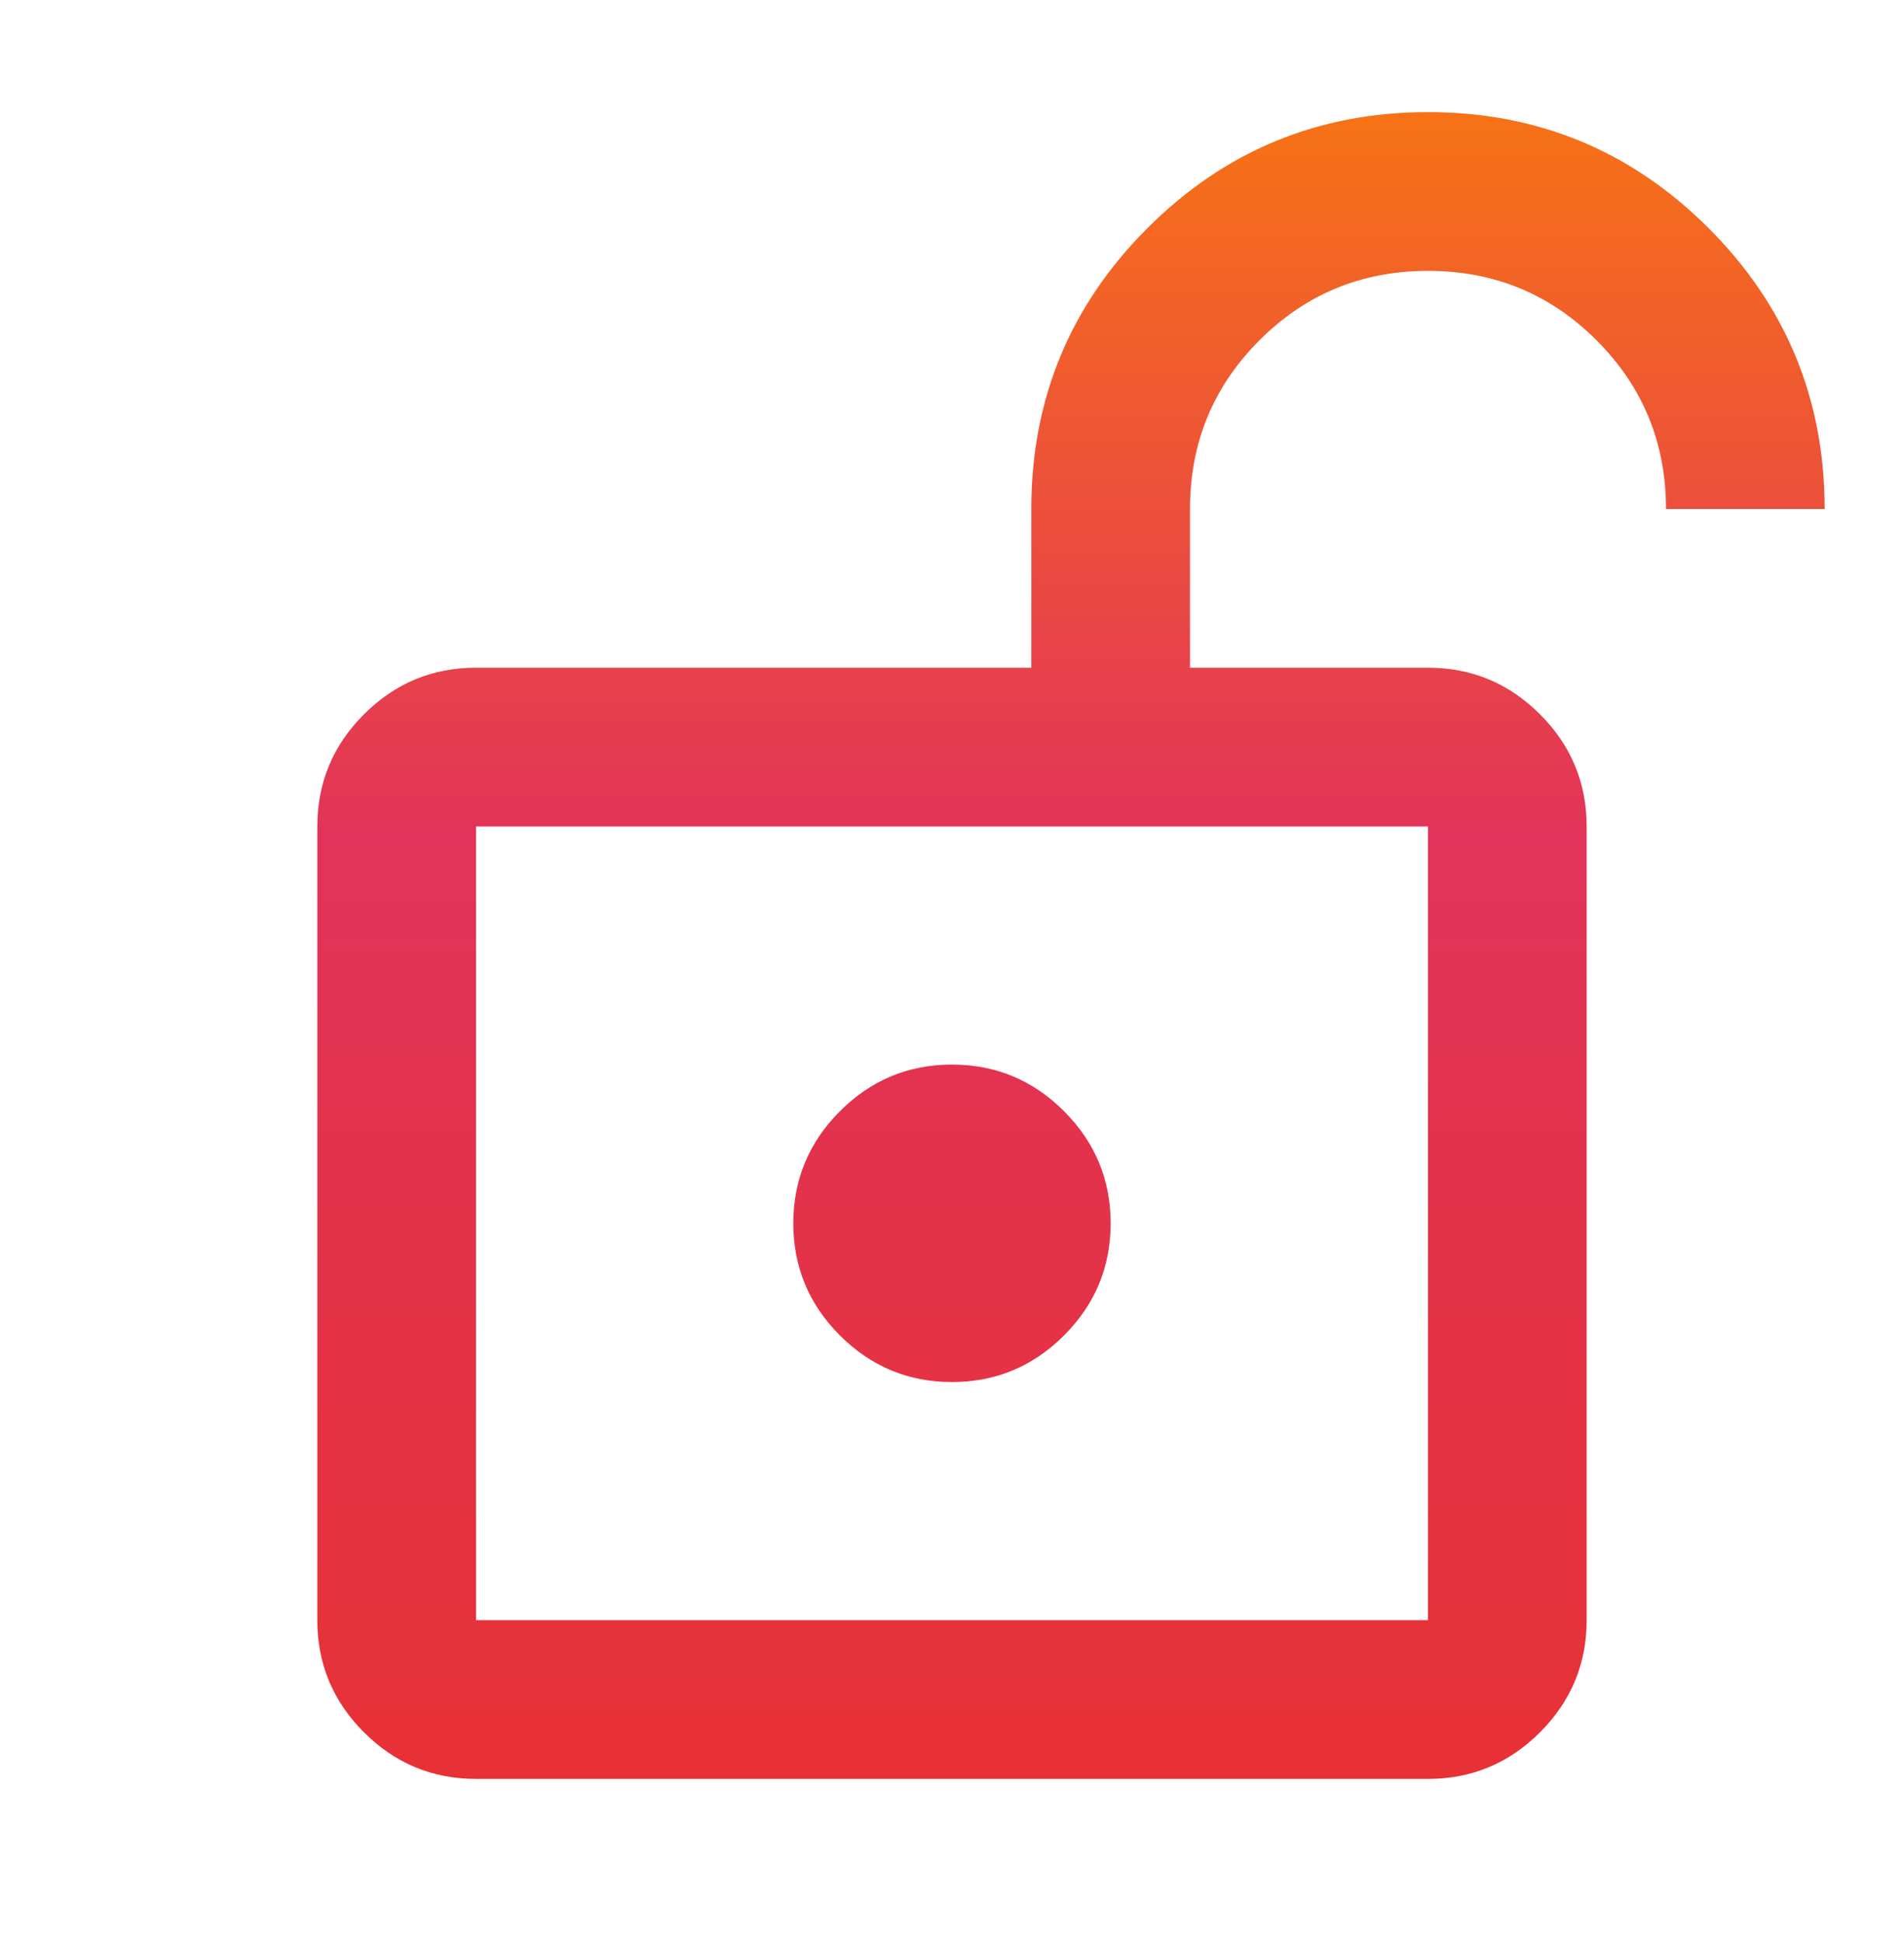 <svg width="50" height="51" viewBox="0 0 50 51" fill="none" xmlns="http://www.w3.org/2000/svg">
<mask id="mask0_3430_5886" style="mask-type:alpha" maskUnits="userSpaceOnUse" x="0" y="0" width="50" height="51">
<rect y="0.859" width="50" height="50" fill="white"/>
</mask>
<g mask="url(#mask0_3430_5886)">
<path d="M12.5 42.526H37.5V21.693H12.5V42.526ZM25 36.276C26.145 36.276 27.126 35.868 27.942 35.053C28.758 34.236 29.166 33.256 29.166 32.11C29.166 30.964 28.758 29.983 27.942 29.167C27.126 28.351 26.145 27.943 25 27.943C23.854 27.943 22.873 28.351 22.057 29.167C21.241 29.983 20.833 30.964 20.833 32.11C20.833 33.256 21.241 34.236 22.057 35.053C22.873 35.868 23.854 36.276 25 36.276ZM12.5 46.693C11.354 46.693 10.373 46.285 9.557 45.469C8.741 44.653 8.333 43.672 8.333 42.526V21.693C8.333 20.547 8.741 19.566 9.557 18.75C10.373 17.934 11.354 17.526 12.5 17.526H27.083V13.36C27.083 10.478 28.099 8.021 30.13 5.99C32.161 3.959 34.618 2.943 37.5 2.943C40.382 2.943 42.838 3.959 44.87 5.99C46.901 8.021 47.916 10.478 47.916 13.36H43.75C43.75 11.624 43.142 10.148 41.927 8.933C40.712 7.717 39.236 7.11 37.5 7.11C35.764 7.11 34.288 7.717 33.073 8.933C31.857 10.148 31.25 11.624 31.25 13.36V17.526H37.5C38.645 17.526 39.626 17.934 40.442 18.75C41.258 19.566 41.666 20.547 41.666 21.693V42.526C41.666 43.672 41.258 44.653 40.442 45.469C39.626 46.285 38.645 46.693 37.5 46.693H12.5Z" fill="url(#paint0_linear_3430_5886)"/>
</g>
<defs>
<linearGradient id="paint0_linear_3430_5886" x1="28.125" y1="52.578" x2="28.125" y2="2.943" gradientUnits="userSpaceOnUse">
<stop stop-color="#E8312C"/>
<stop offset="0.615" stop-color="#E2335A"/>
<stop offset="1" stop-color="#F77216"/>
</linearGradient>
</defs>
</svg>
